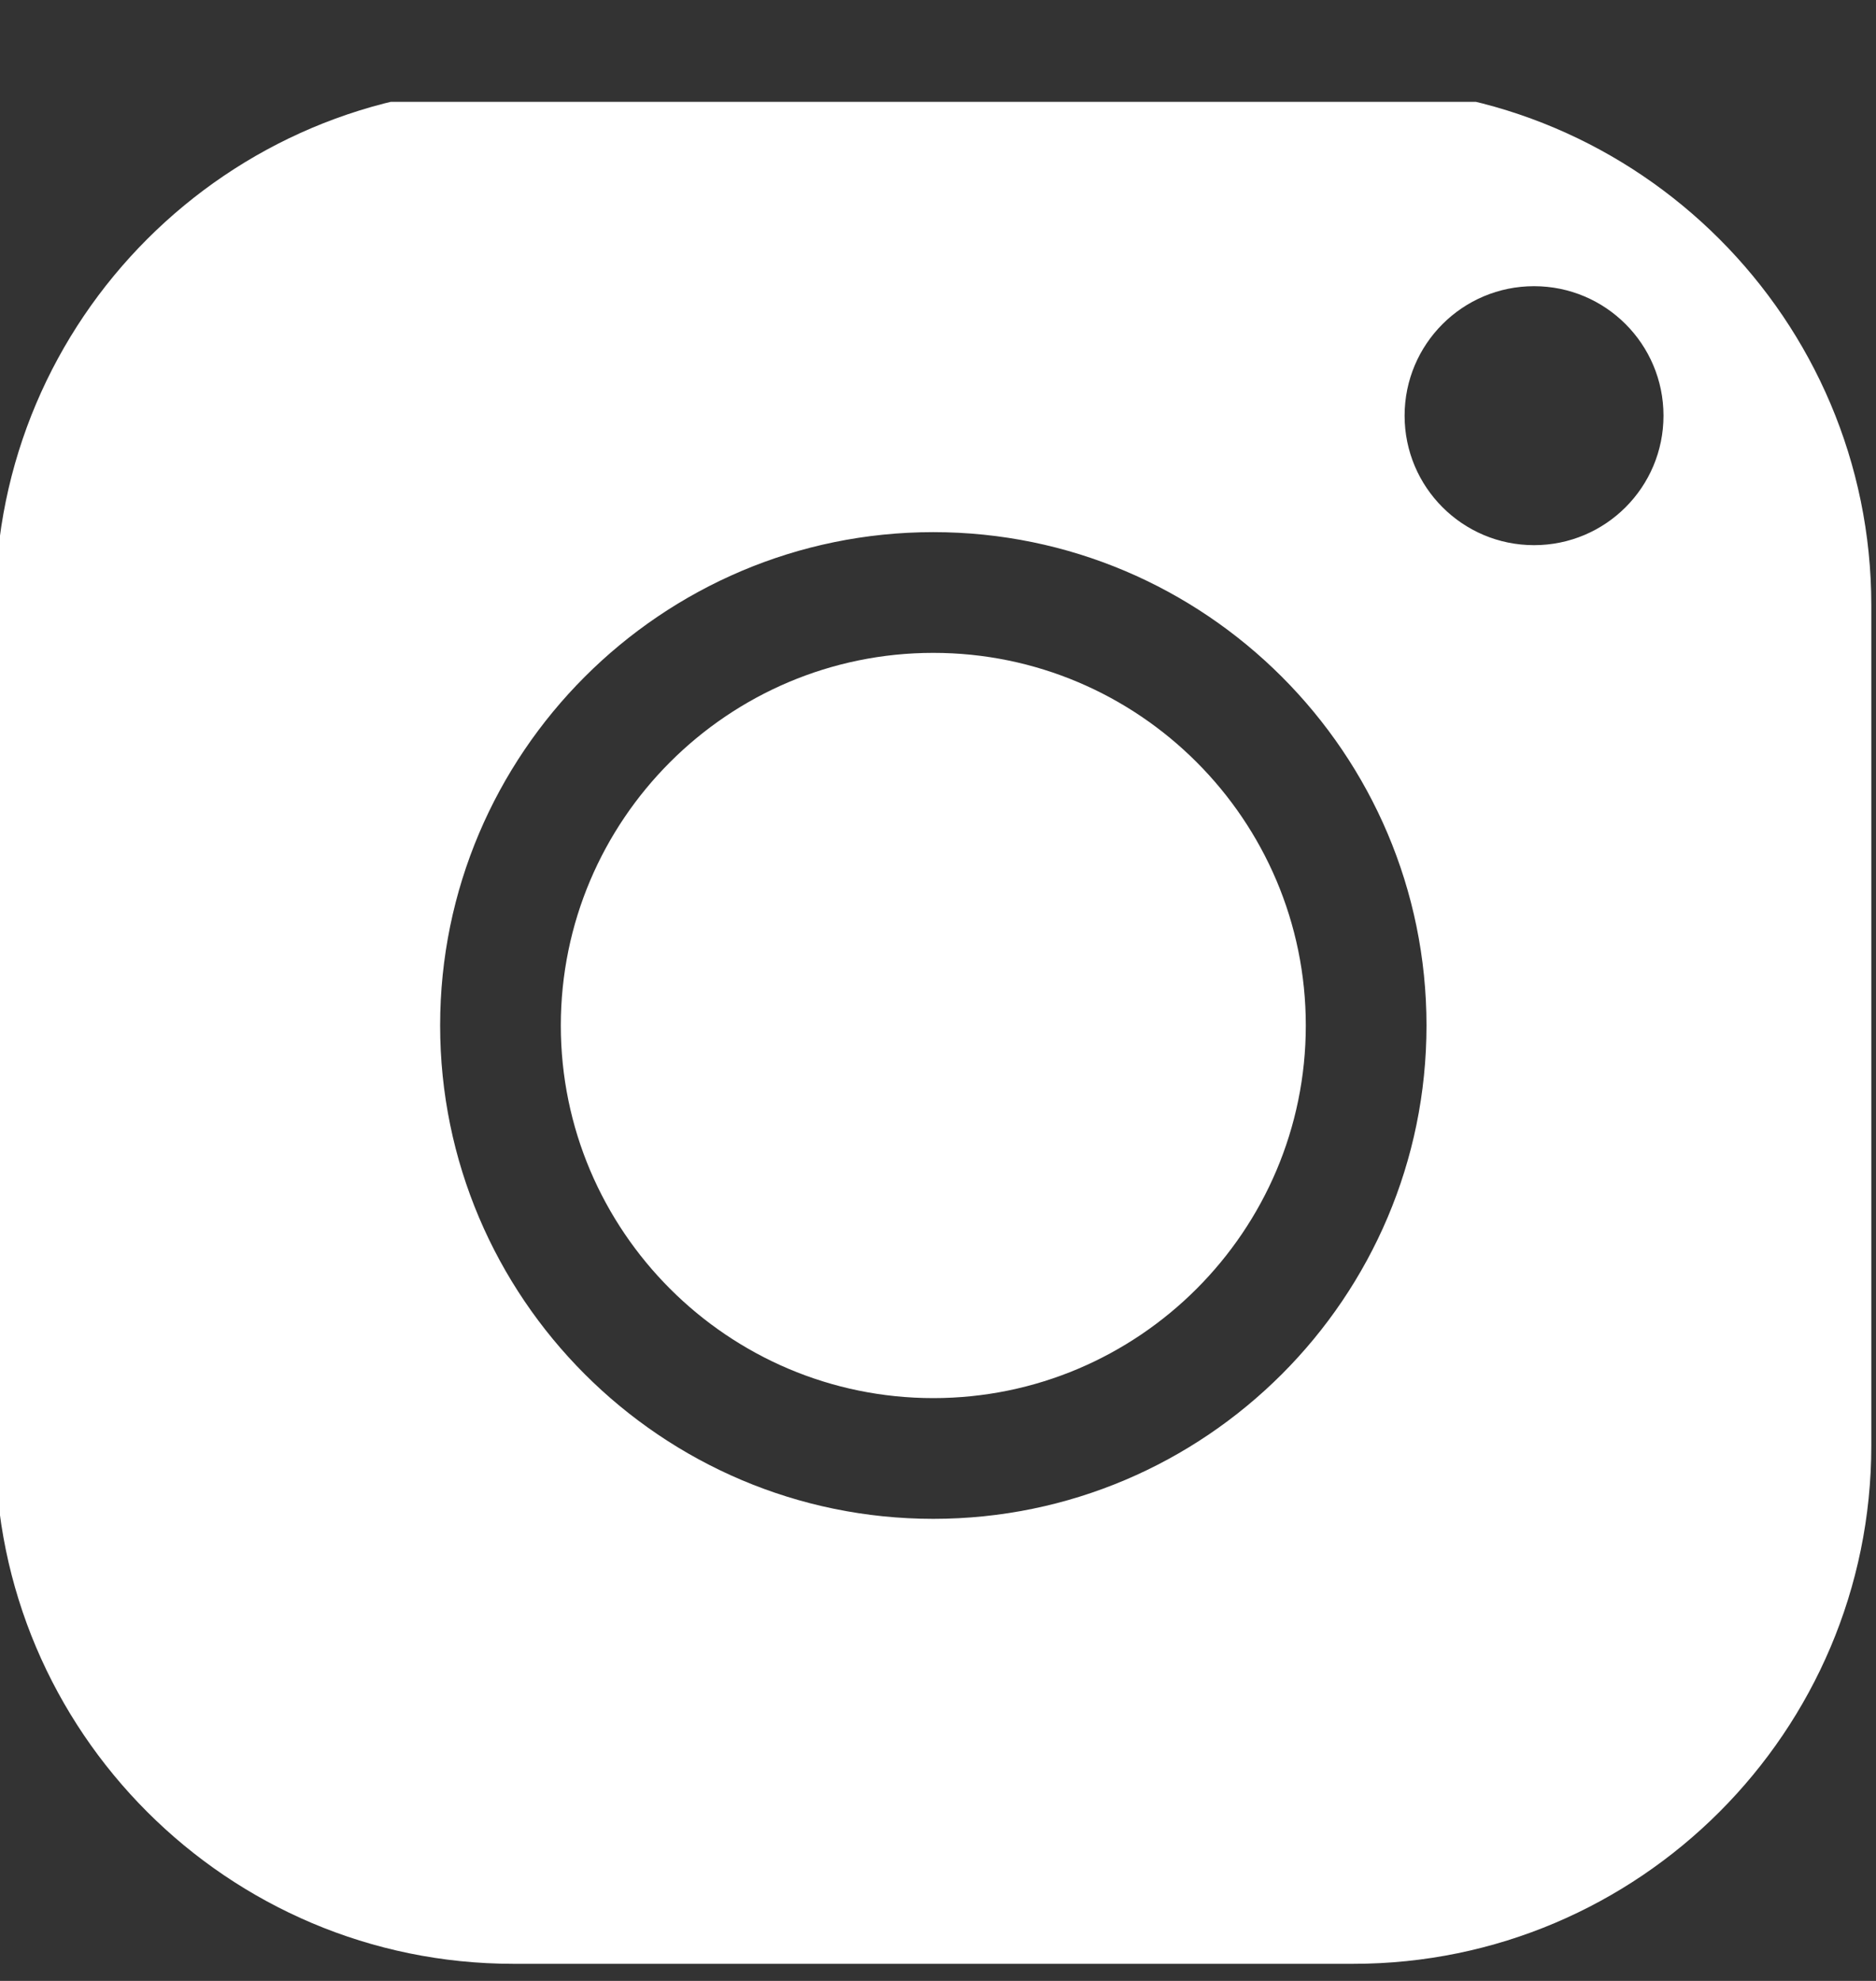 <svg width="18" height="19" viewBox="0 0 18 19" fill="none" xmlns="http://www.w3.org/2000/svg">
<rect x="0" y="0" width="18" height="19" fill="#333333" stroke="none"/>
<g id="Frame 180" clip-path="url(#clip0_344_4346)">
<path id="Vector" fill-rule="evenodd" clip-rule="evenodd" d="M-0.045 5.806C-0.045 3.065 2.185 0.836 4.925 0.836H12.985C15.726 0.836 17.955 3.065 17.955 5.806V13.866C17.955 16.607 15.726 18.836 12.985 18.836H4.925C2.185 18.836 -0.045 16.607 -0.045 13.866V5.806ZM5.381 9.836C5.381 11.806 6.985 13.41 8.955 13.41C10.926 13.41 12.529 11.806 12.529 9.836C12.529 7.865 10.926 6.262 8.955 6.262C6.985 6.262 5.381 7.865 5.381 9.836ZM4.223 9.836C4.223 7.227 6.346 5.104 8.955 5.104C11.564 5.104 13.687 7.227 13.687 9.836C13.687 12.445 11.564 14.568 8.955 14.568C6.346 14.568 4.223 12.445 4.223 9.836ZM14.719 2.745C15.405 2.745 15.961 3.301 15.961 3.987C15.961 4.673 15.405 5.229 14.719 5.229C14.033 5.229 13.477 4.673 13.477 3.987C13.477 3.301 14.033 2.745 14.719 2.745Z" fill="white"/>
</g>
<defs>
<clipPath id="clip0_344_4346">
<rect width="18" height="18" fill="white" transform="translate(0 0.977)"/>
</clipPath>
</defs>
</svg>
